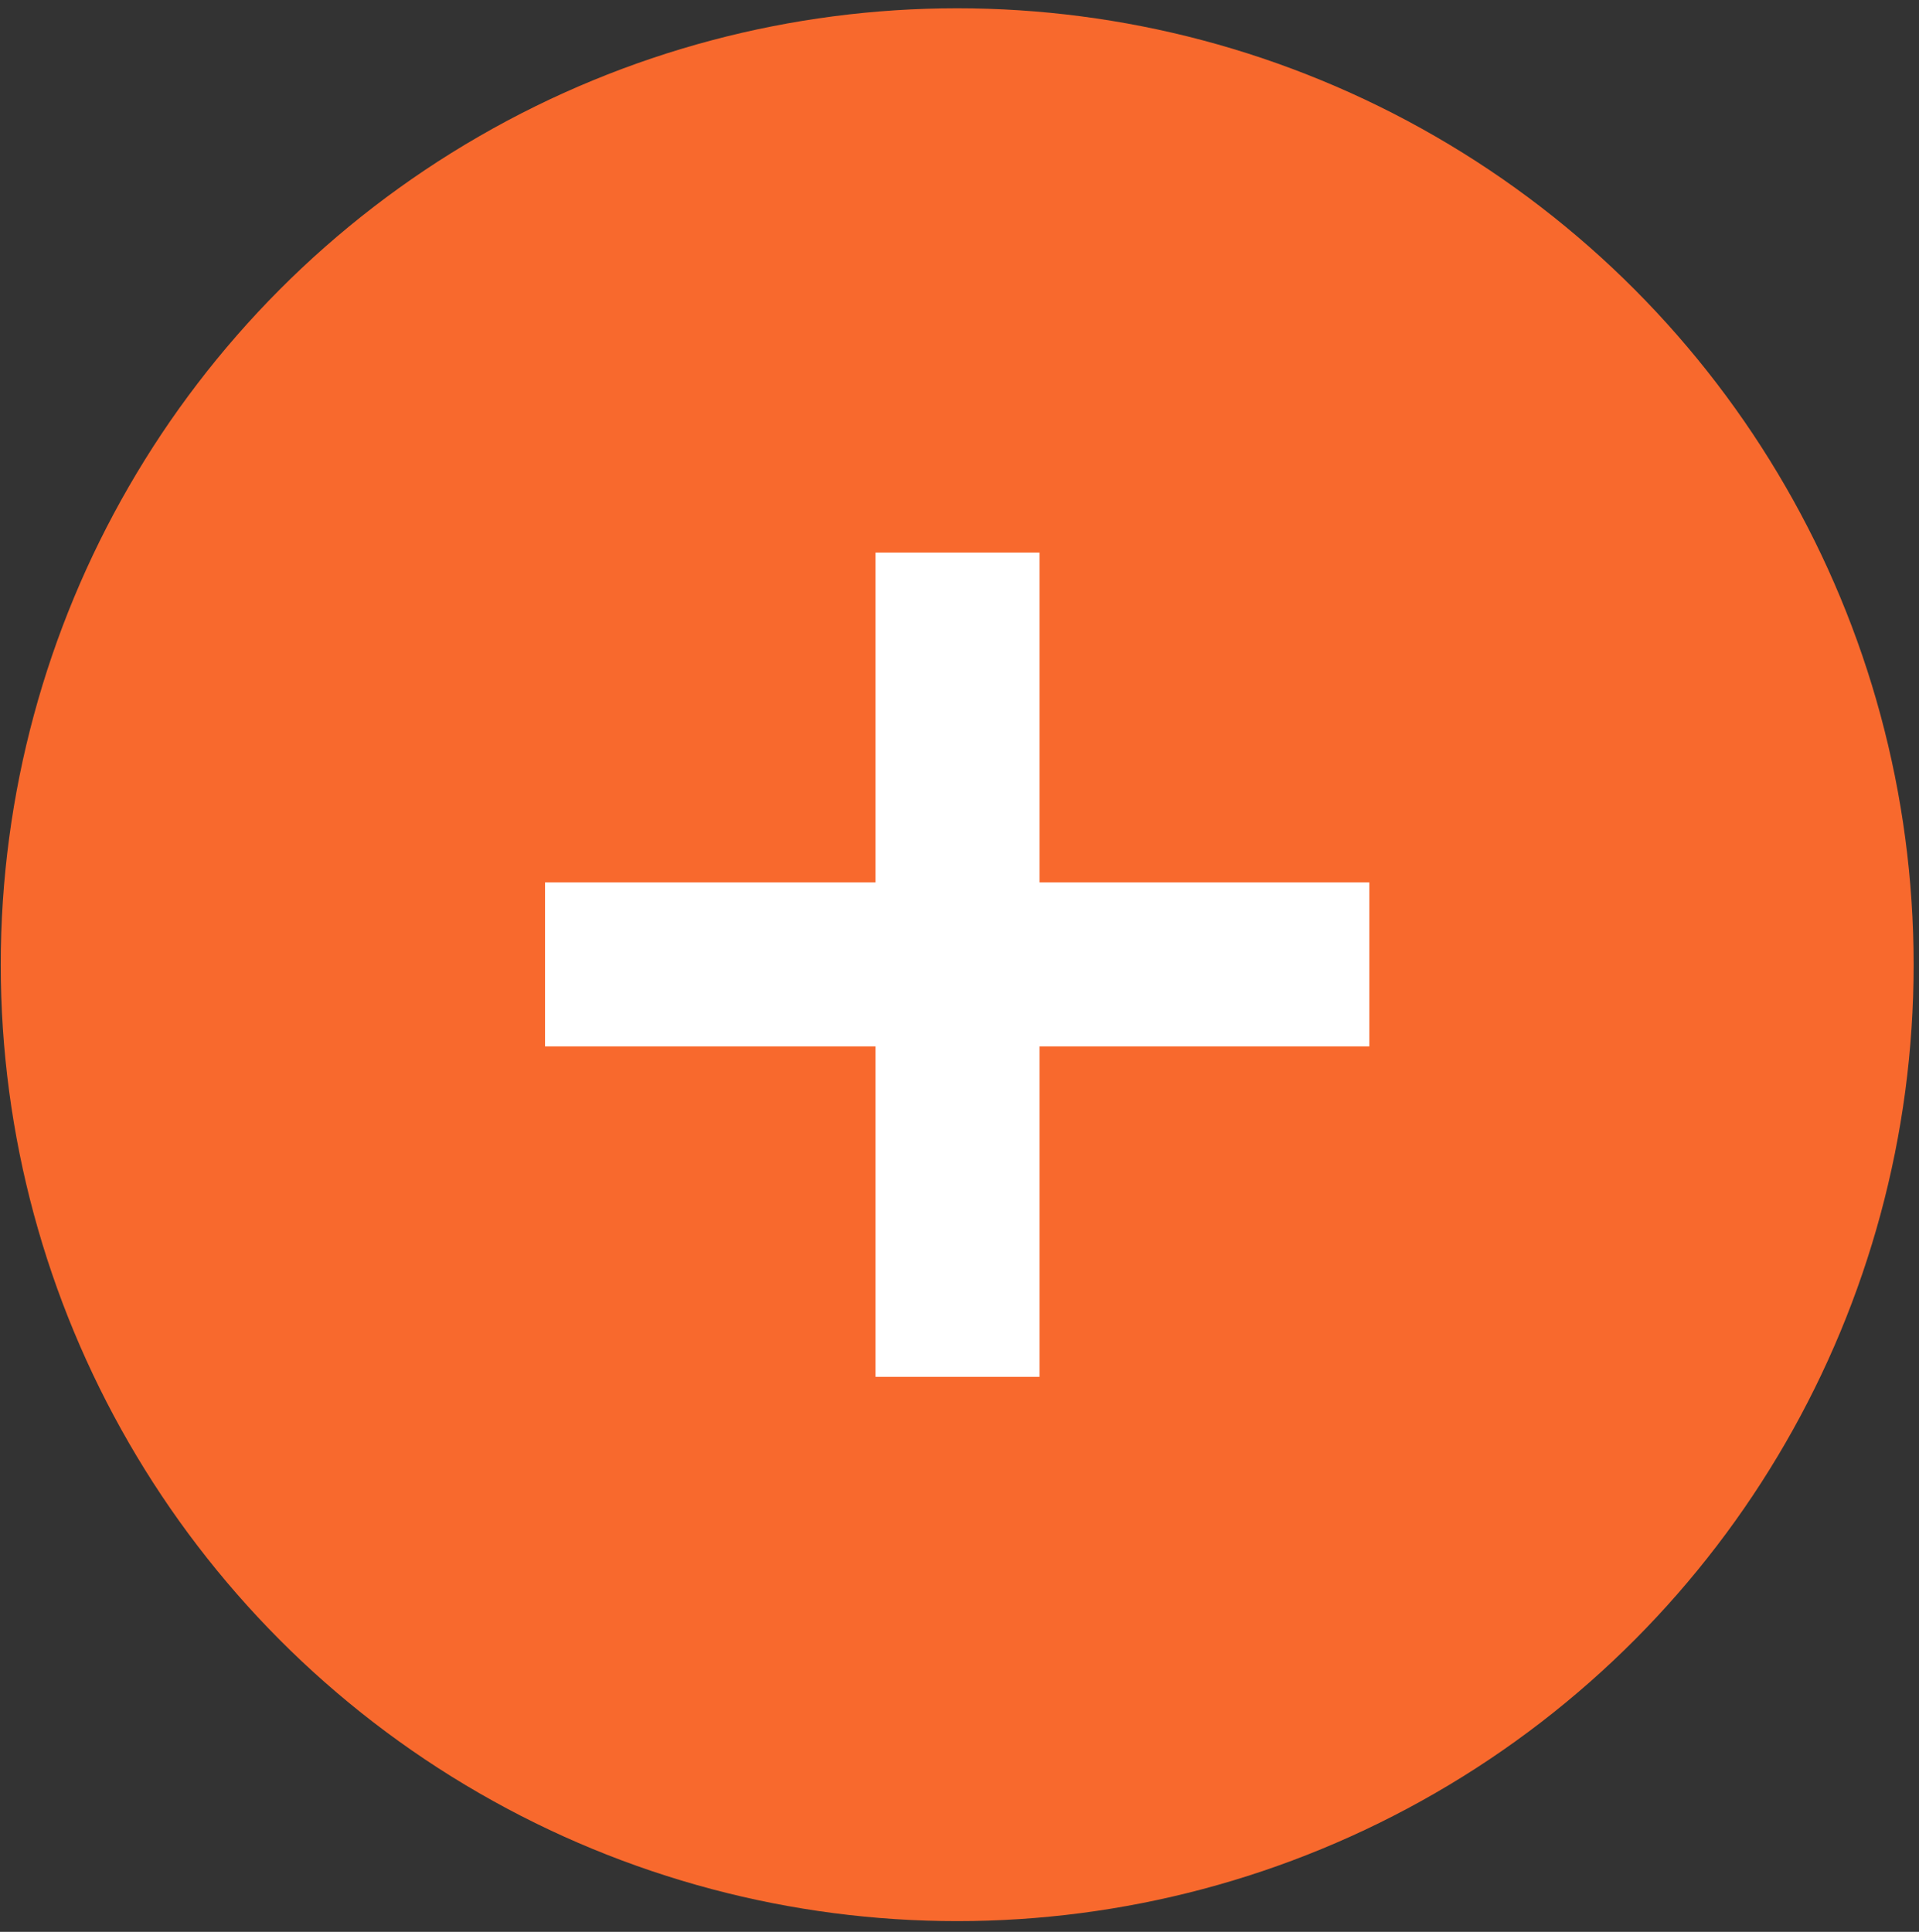 <?xml version="1.0" encoding="UTF-8"?> <svg xmlns="http://www.w3.org/2000/svg" width="149" height="150" viewBox="0 0 149 150" fill="none"><rect x="0" y="0" width="149" height="150" fill="#333333" stroke="none"/><circle cx="74.321" cy="74.906" r="74.263" fill="#F8692D"></circle><path d="M42.32 68.516H106.32V81.249H42.32V68.516ZM67.977 42.906L80.711 42.906L80.711 106.906H67.977V42.906Z" fill="white"></path></svg> 